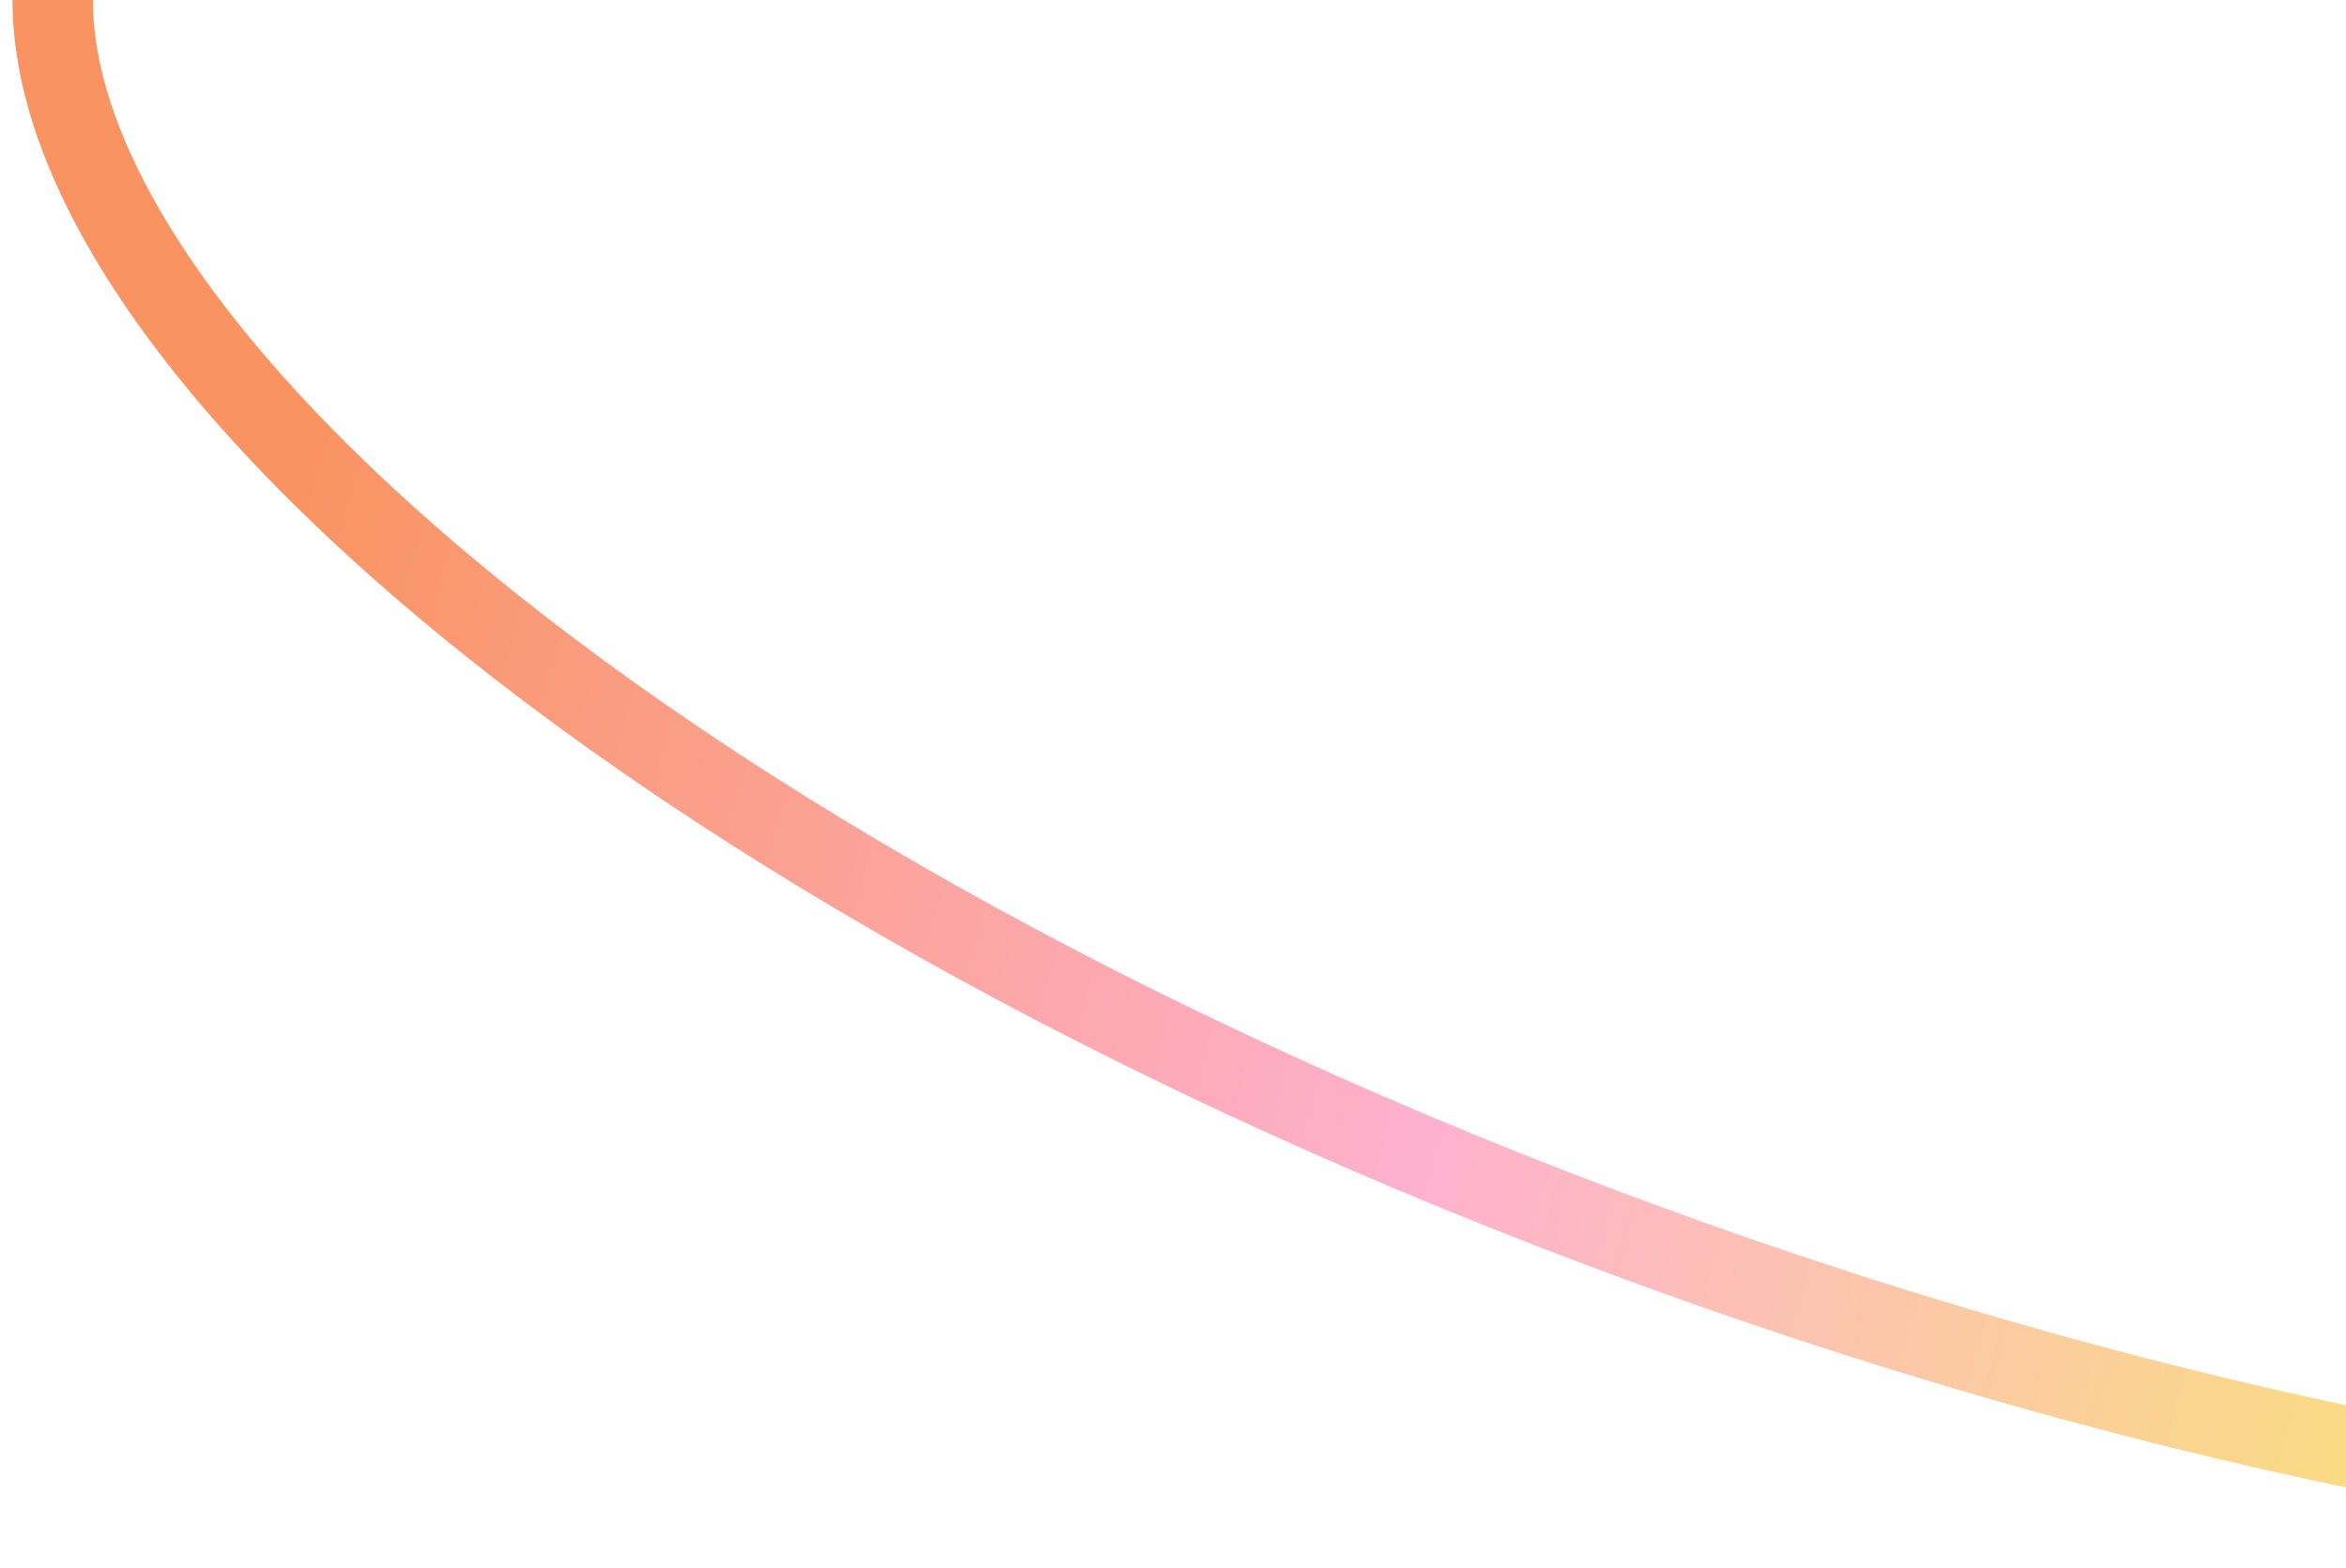 <svg width="175" height="117" viewBox="0 0 175 117" fill="none" xmlns="http://www.w3.org/2000/svg">
<g filter="url(#filter0_b_202_61259)">
<path d="M126.552 94.18C87.441 80.302 54.301 61.749 32.329 43.076C21.334 33.733 13.261 24.465 8.588 15.858C3.914 7.251 2.793 -0.382 5.065 -6.784C7.336 -13.186 13.017 -18.405 22.072 -22.141C31.125 -25.877 43.233 -27.983 57.658 -28.307C86.487 -28.954 123.909 -22.469 163.019 -8.591C202.129 5.287 235.269 23.84 257.242 42.513C268.237 51.857 276.309 61.124 280.983 69.731C285.657 78.338 286.778 85.971 284.506 92.373C282.234 98.775 276.553 103.994 267.499 107.73C258.446 111.466 246.337 113.573 231.912 113.896C203.084 114.543 165.662 108.058 126.552 94.18Z" stroke="url(#paint0_linear_202_61259)" stroke-width="6"/>
</g>
<defs>
<filter id="filter0_b_202_61259" x="-49.072" y="-81.351" width="387.715" height="248.292" filterUnits="userSpaceOnUse" color-interpolation-filters="sRGB">
<feFlood flood-opacity="0" result="BackgroundImageFix"/>
<feGaussianBlur in="BackgroundImageFix" stdDeviation="25"/>
<feComposite in2="SourceAlpha" operator="in" result="effect1_backgroundBlur_202_61259"/>
<feBlend mode="normal" in="SourceGraphic" in2="effect1_backgroundBlur_202_61259" result="shape"/>
</filter>
<linearGradient id="paint0_linear_202_61259" x1="196" y1="68.5" x2="26.609" y2="23.092" gradientUnits="userSpaceOnUse">
<stop stop-color="#F9E17A"/>
<stop offset="0.469" stop-color="#FEB1CF"/>
<stop offset="1" stop-color="#F99462"/>
</linearGradient>
</defs>
</svg>
